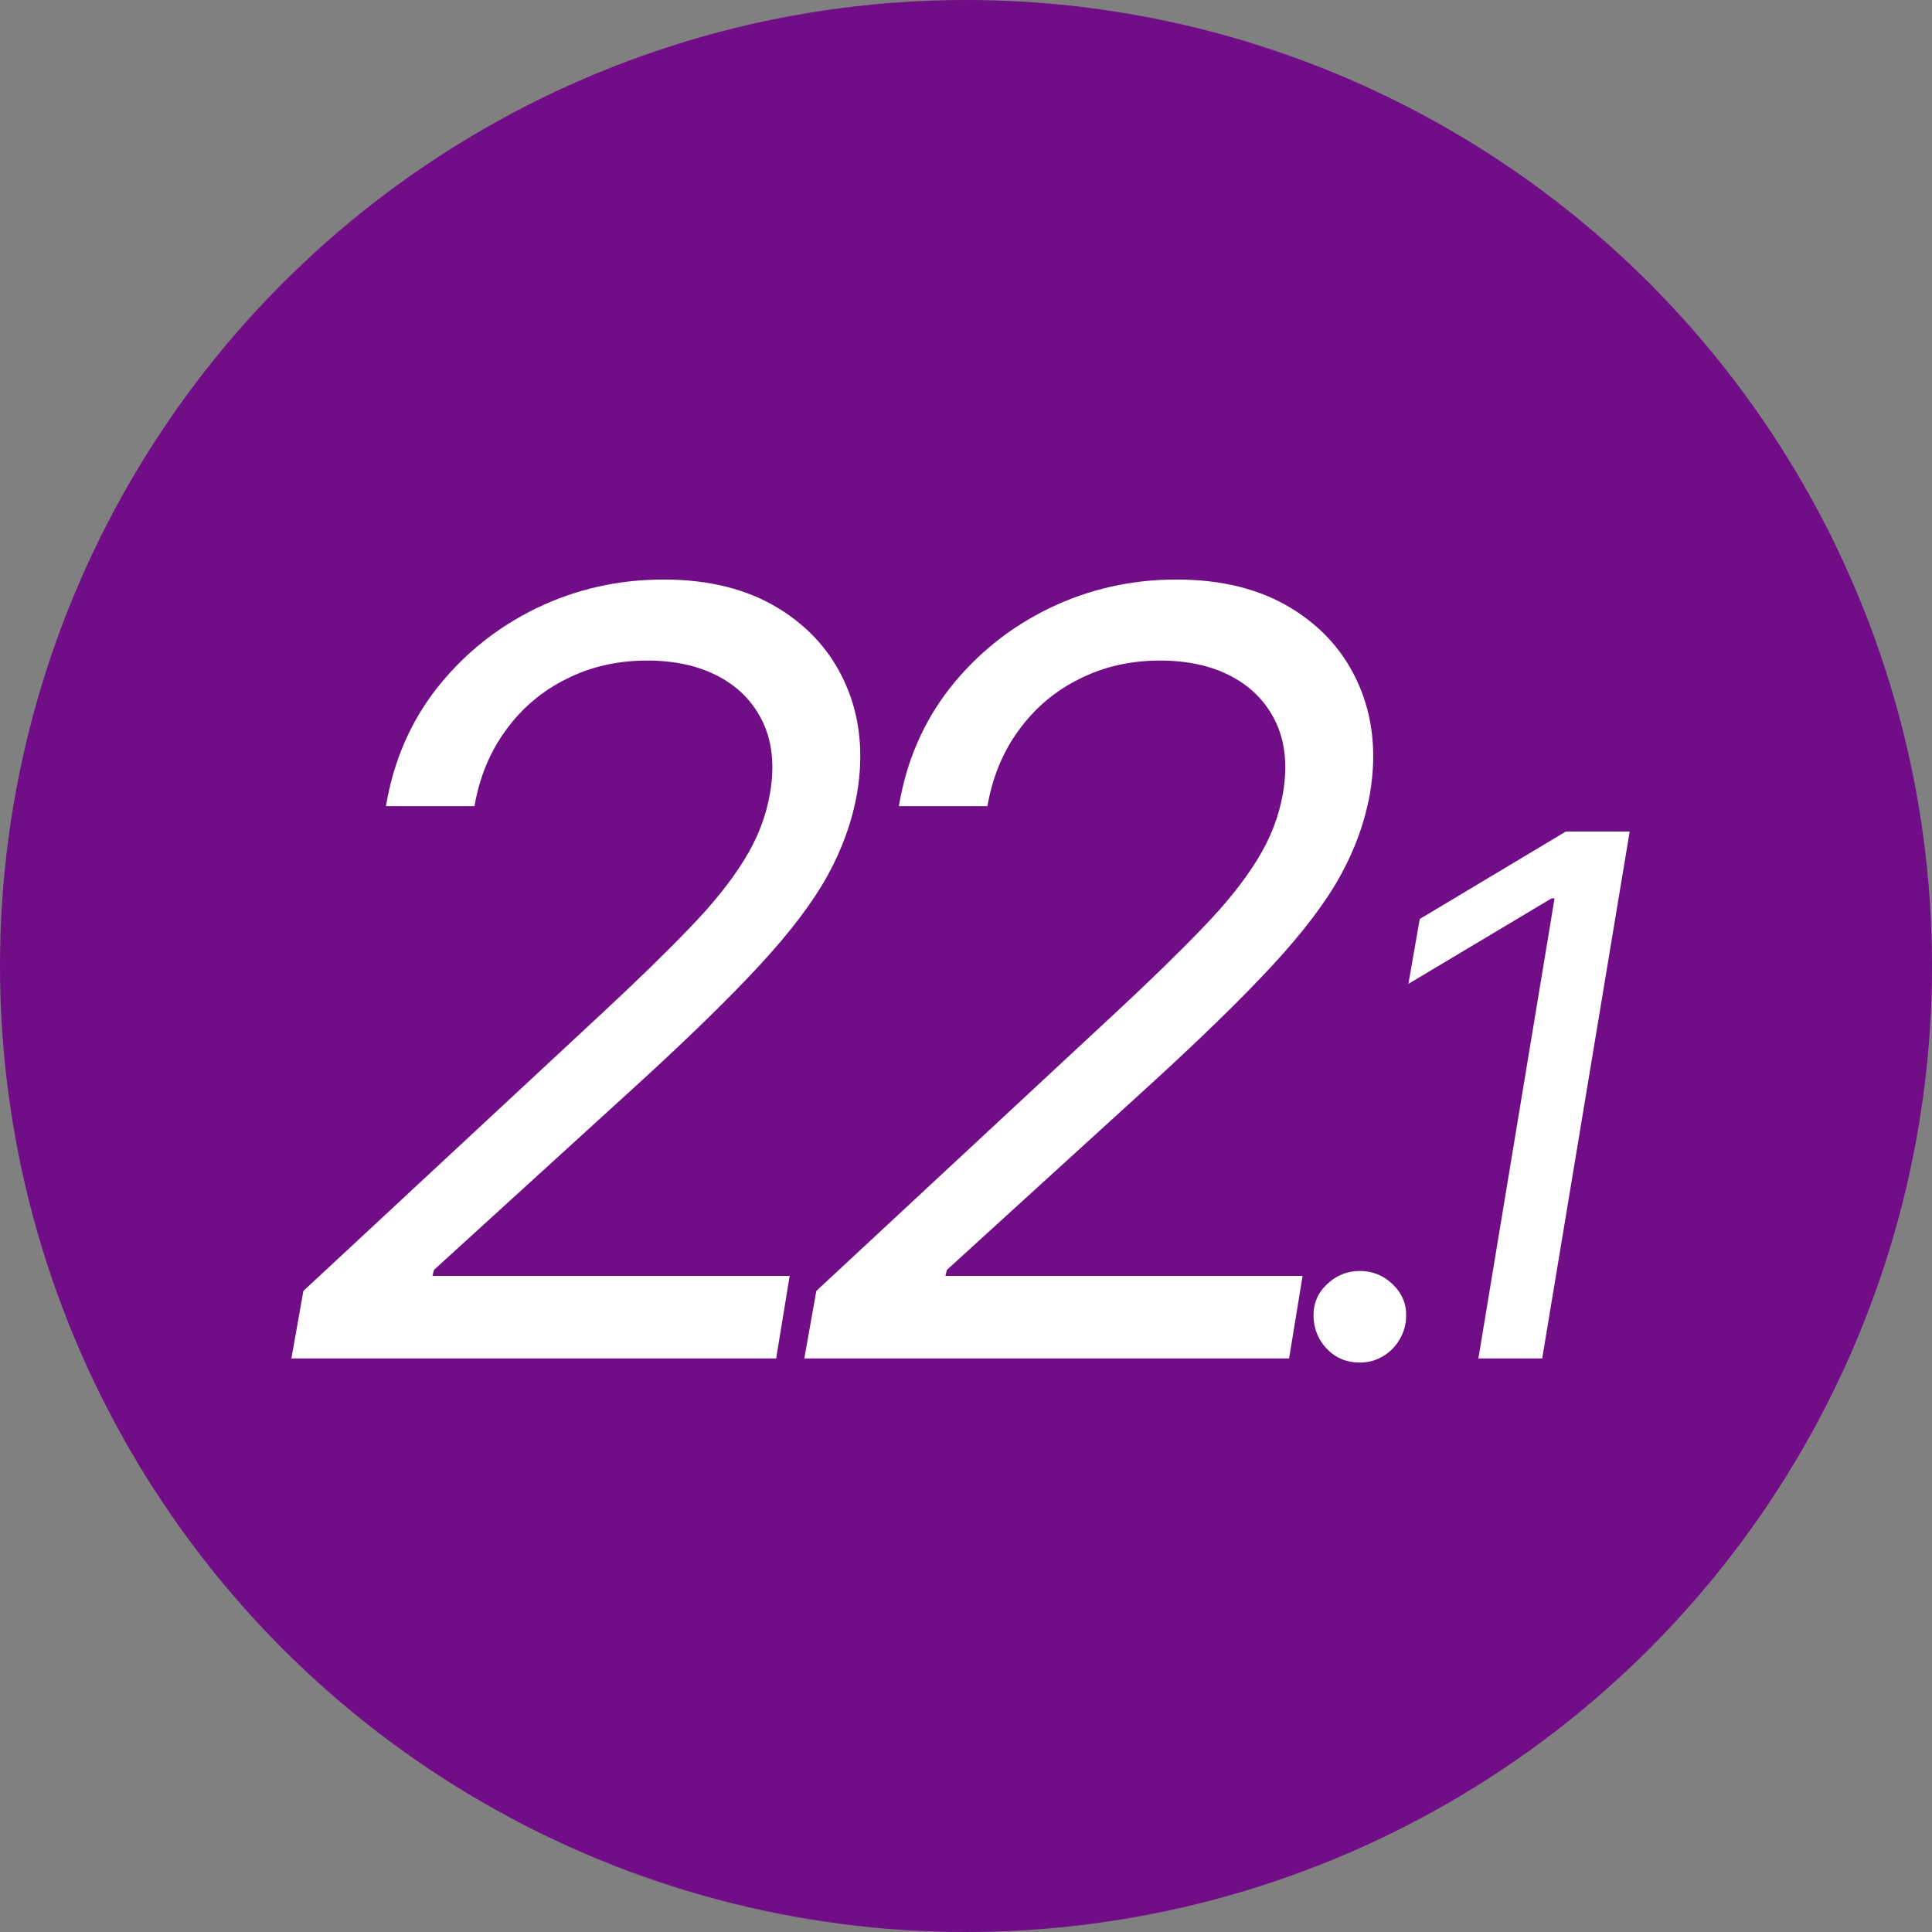 <svg width="128" height="128" viewBox="0 0 128 128" fill="none" xmlns="http://www.w3.org/2000/svg">
<rect x="0" y="0" width="128" height="128" fill="#808080" stroke="none"/>
<g clip-path="url(#clip0_4417_13667)">
<circle cx="64" cy="64" r="64" fill="#710D87"/>
<path d="M19.306 90L20.101 85.526L39.888 67.131C42.208 64.976 44.139 63.095 45.68 61.488C47.238 59.88 48.447 58.372 49.309 56.964C50.187 55.555 50.759 54.072 51.024 52.514C51.323 50.724 51.165 49.175 50.552 47.866C49.939 46.557 48.969 45.546 47.644 44.833C46.318 44.12 44.727 43.764 42.871 43.764C40.915 43.764 39.134 44.17 37.526 44.982C35.919 45.778 34.585 46.905 33.524 48.363C32.464 49.805 31.768 51.487 31.436 53.409H25.57C26.067 50.426 27.202 47.808 28.975 45.554C30.765 43.3 32.961 41.544 35.563 40.284C38.181 39.025 40.982 38.395 43.965 38.395C46.948 38.395 49.475 39.025 51.546 40.284C53.618 41.544 55.118 43.242 56.046 45.38C56.974 47.518 57.222 49.896 56.791 52.514C56.46 54.403 55.805 56.235 54.828 58.008C53.85 59.781 52.35 61.761 50.328 63.949C48.323 66.12 45.605 68.771 42.175 71.903L28.752 84.133L28.652 84.531H52.317L51.422 90H19.306ZM53.288 90L54.084 85.526L73.871 67.131C76.191 64.976 78.121 63.095 79.663 61.488C81.22 59.88 82.43 58.372 83.292 56.964C84.17 55.555 84.742 54.072 85.007 52.514C85.305 50.724 85.148 49.175 84.535 47.866C83.922 46.557 82.952 45.546 81.626 44.833C80.301 44.12 78.71 43.764 76.854 43.764C74.898 43.764 73.117 44.17 71.509 44.982C69.902 45.778 68.568 46.905 67.507 48.363C66.447 49.805 65.751 51.487 65.419 53.409H59.553C60.05 50.426 61.185 47.808 62.958 45.554C64.748 43.3 66.944 41.544 69.546 40.284C72.164 39.025 74.965 38.395 77.948 38.395C80.93 38.395 83.458 39.025 85.529 40.284C87.601 41.544 89.1 43.242 90.028 45.38C90.957 47.518 91.205 49.896 90.774 52.514C90.443 54.403 89.788 56.235 88.81 58.008C87.833 59.781 86.333 61.761 84.311 63.949C82.306 66.12 79.588 68.771 76.158 71.903L62.734 84.133L62.635 84.531H86.3L85.405 90H53.288ZM90.092 90.273C89.229 90.273 88.507 89.977 87.927 89.386C87.348 88.784 87.047 88.057 87.024 87.204C87.013 86.352 87.314 85.642 87.927 85.074C88.541 84.494 89.263 84.204 90.092 84.204C90.933 84.204 91.66 84.5 92.274 85.091C92.888 85.682 93.183 86.386 93.16 87.204C93.149 87.773 93.001 88.29 92.717 88.756C92.445 89.222 92.075 89.591 91.609 89.864C91.155 90.136 90.649 90.273 90.092 90.273ZM107.97 55.091L102.175 90H97.947L102.993 59.523H102.788L93.311 65.182L94.061 60.886L103.743 55.091H107.97Z" fill="white"/>
</g>
<defs>
<clipPath id="clip0_4417_13667">
<rect width="128" height="128" fill="white"/>
</clipPath>
</defs>
</svg>
